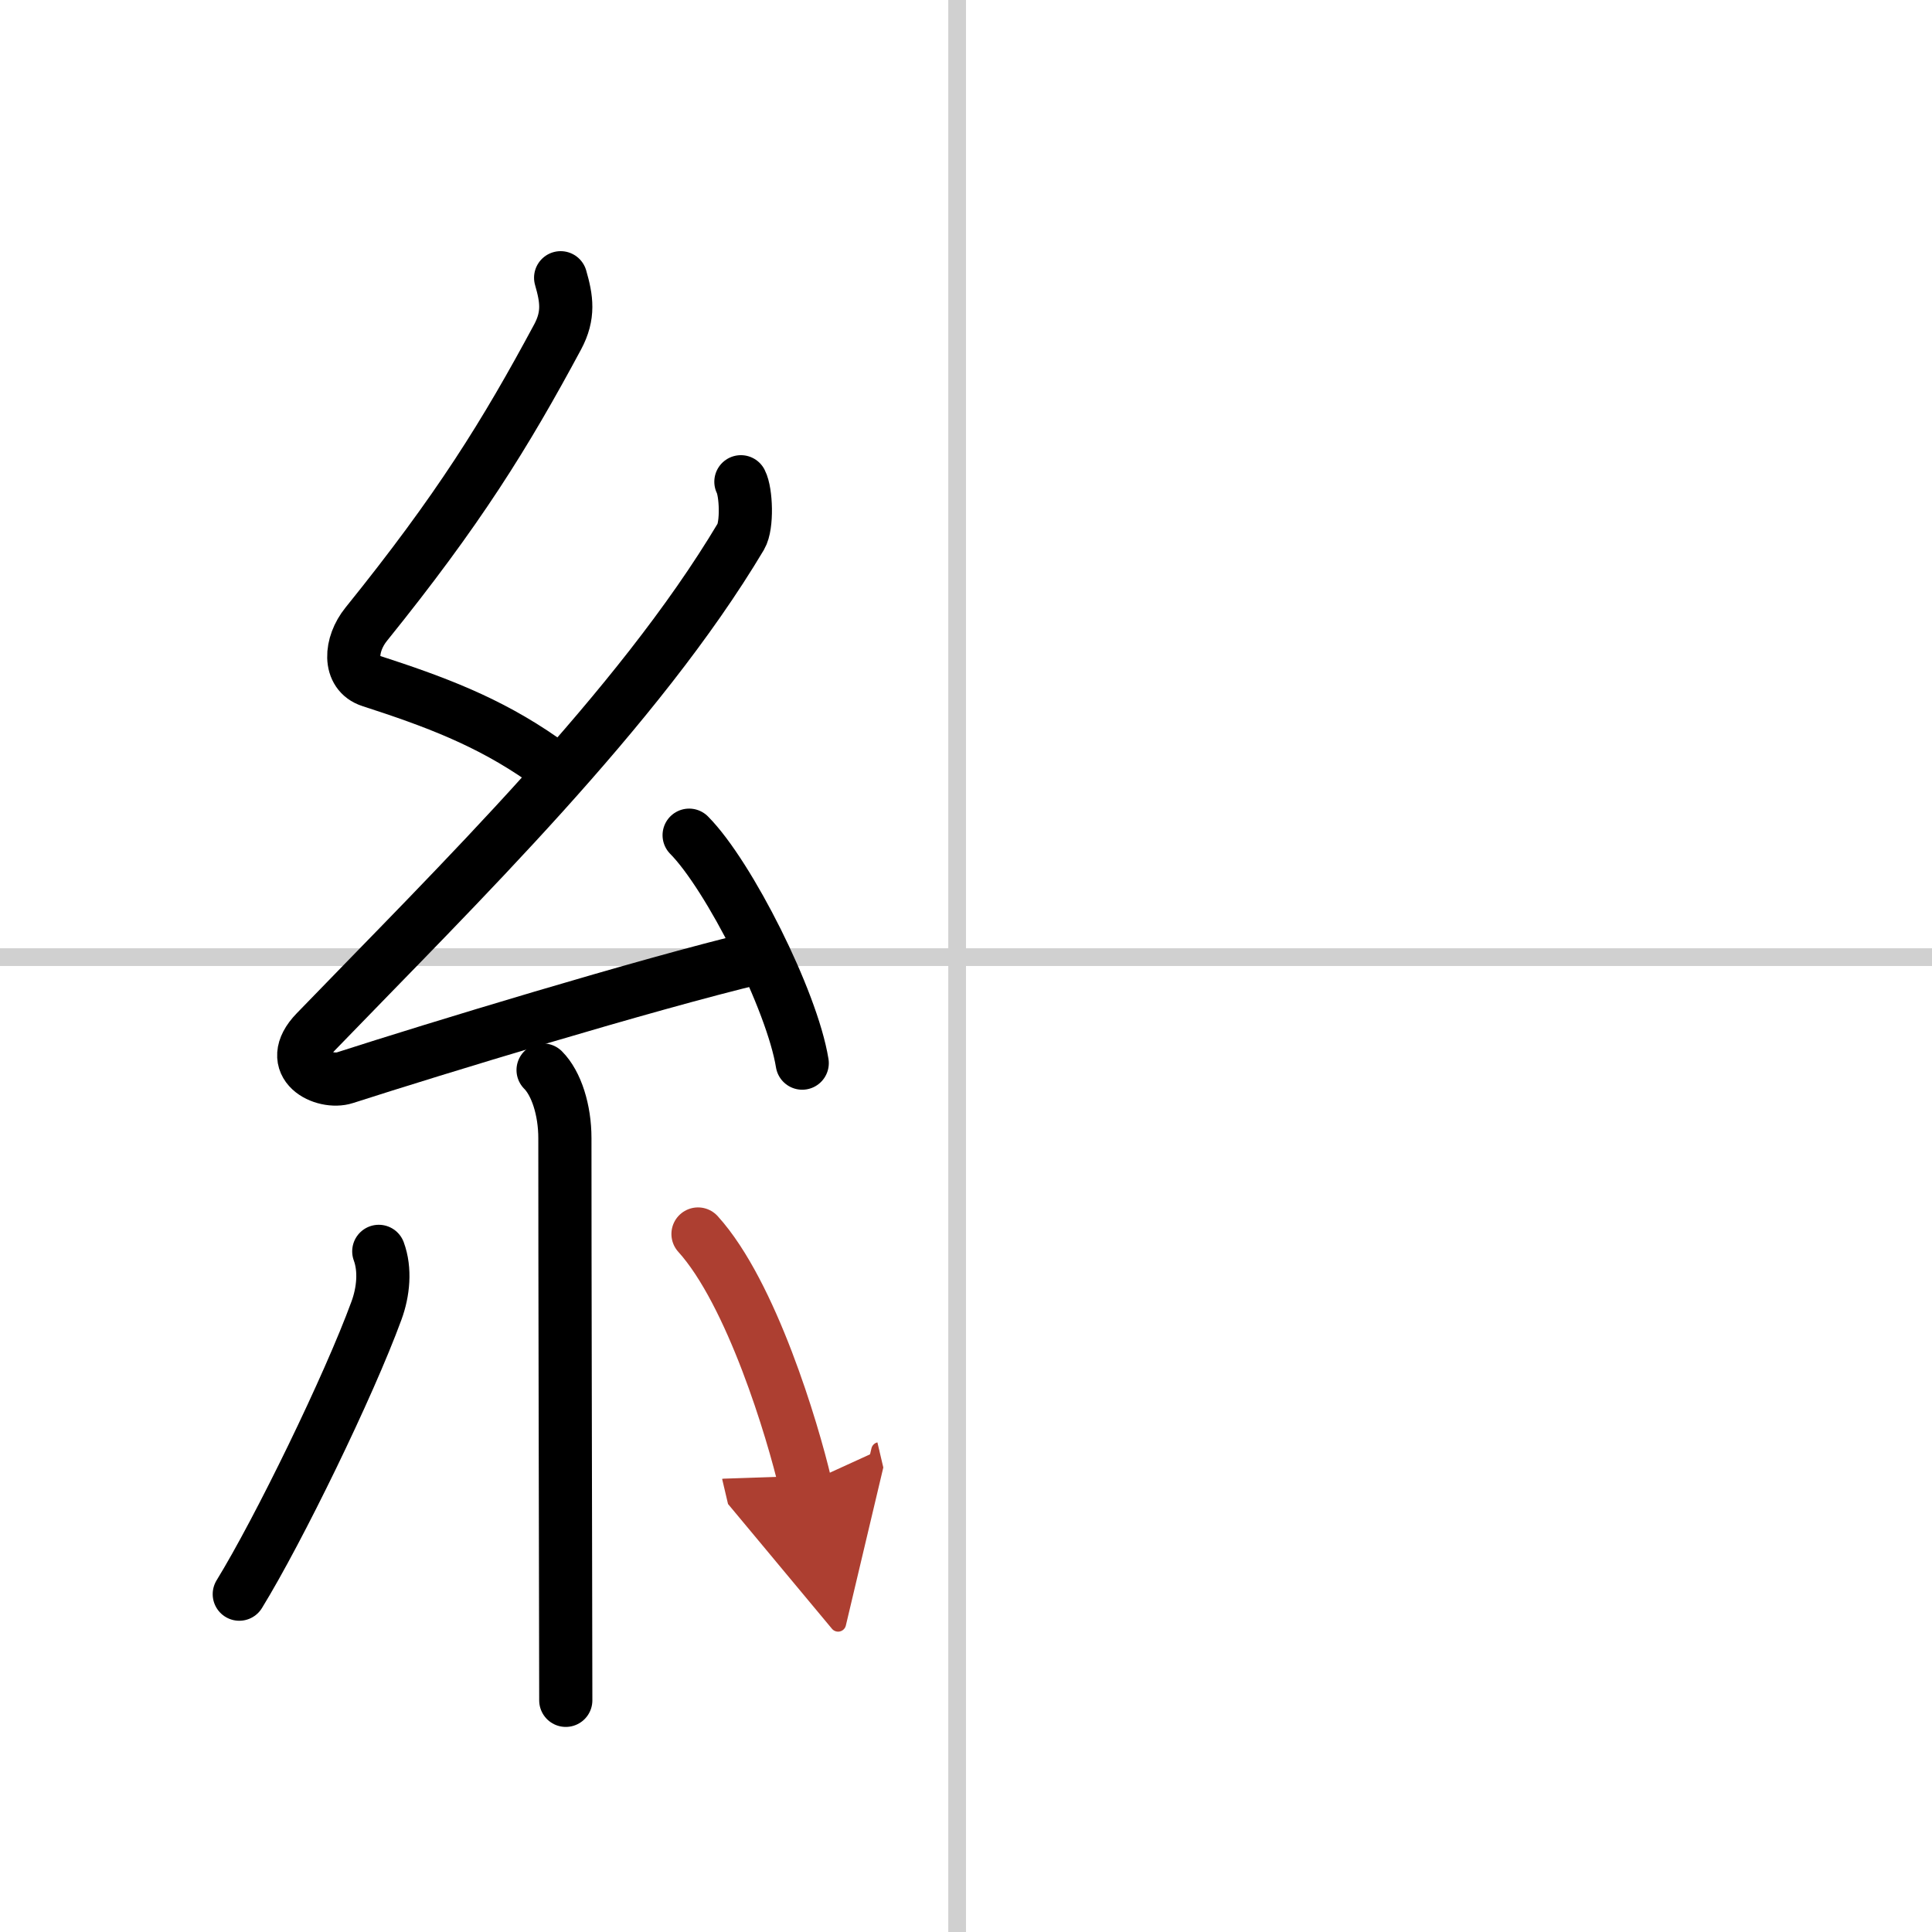 <svg width="400" height="400" viewBox="0 0 109 109" xmlns="http://www.w3.org/2000/svg"><defs><marker id="a" markerWidth="4" orient="auto" refX="1" refY="5" viewBox="0 0 10 10"><polyline points="0 0 10 5 0 10 1 5" fill="#ad3f31" stroke="#ad3f31"/></marker></defs><g fill="none" stroke="#000" stroke-linecap="round" stroke-linejoin="round" stroke-width="3"><rect width="100%" height="100%" fill="#fff" stroke="#fff"/><line x1="54" x2="54" y2="109" stroke="#d0d0d0" stroke-width="1"/><line x2="109" y1="54" y2="54" stroke="#d0d0d0" stroke-width="1"/><path d="m31.63 15.67c0.34 1.18 0.49 2.11-0.17 3.34-2.95 5.49-5.58 9.74-10.8 16.21-0.92 1.14-1.03 2.78 0.25 3.19 3.61 1.17 6.63 2.29 9.72 4.45"/><path d="M41.8,27.18c0.3,0.58,0.37,2.46,0,3.09C36,40,25.81,49.94,17.82,58.21c-1.83,1.89,0.46,2.98,1.65,2.59c5-1.61,16.87-5.24,23.29-6.78"/><path d="m38.88 47.12c2.25 2.27 5.81 9.33 6.38 12.86"/><path d="m30.64 60.37c0.75 0.75 1.23 2.26 1.23 3.84 0 8.16 0.03 18.96 0.04 26 0 2.27 0.01 4.23 0.01 5.72"/><path d="m21.37 70.6c0.38 1.03 0.26 2.28-0.13 3.34-1.55 4.24-5.51 12.37-7.74 16"/><path d="m39.38 69.62c3.02 3.33 5.34 11.08 6.05 14.1" marker-end="url(#a)" stroke="#ad3f31"/></g></svg>
